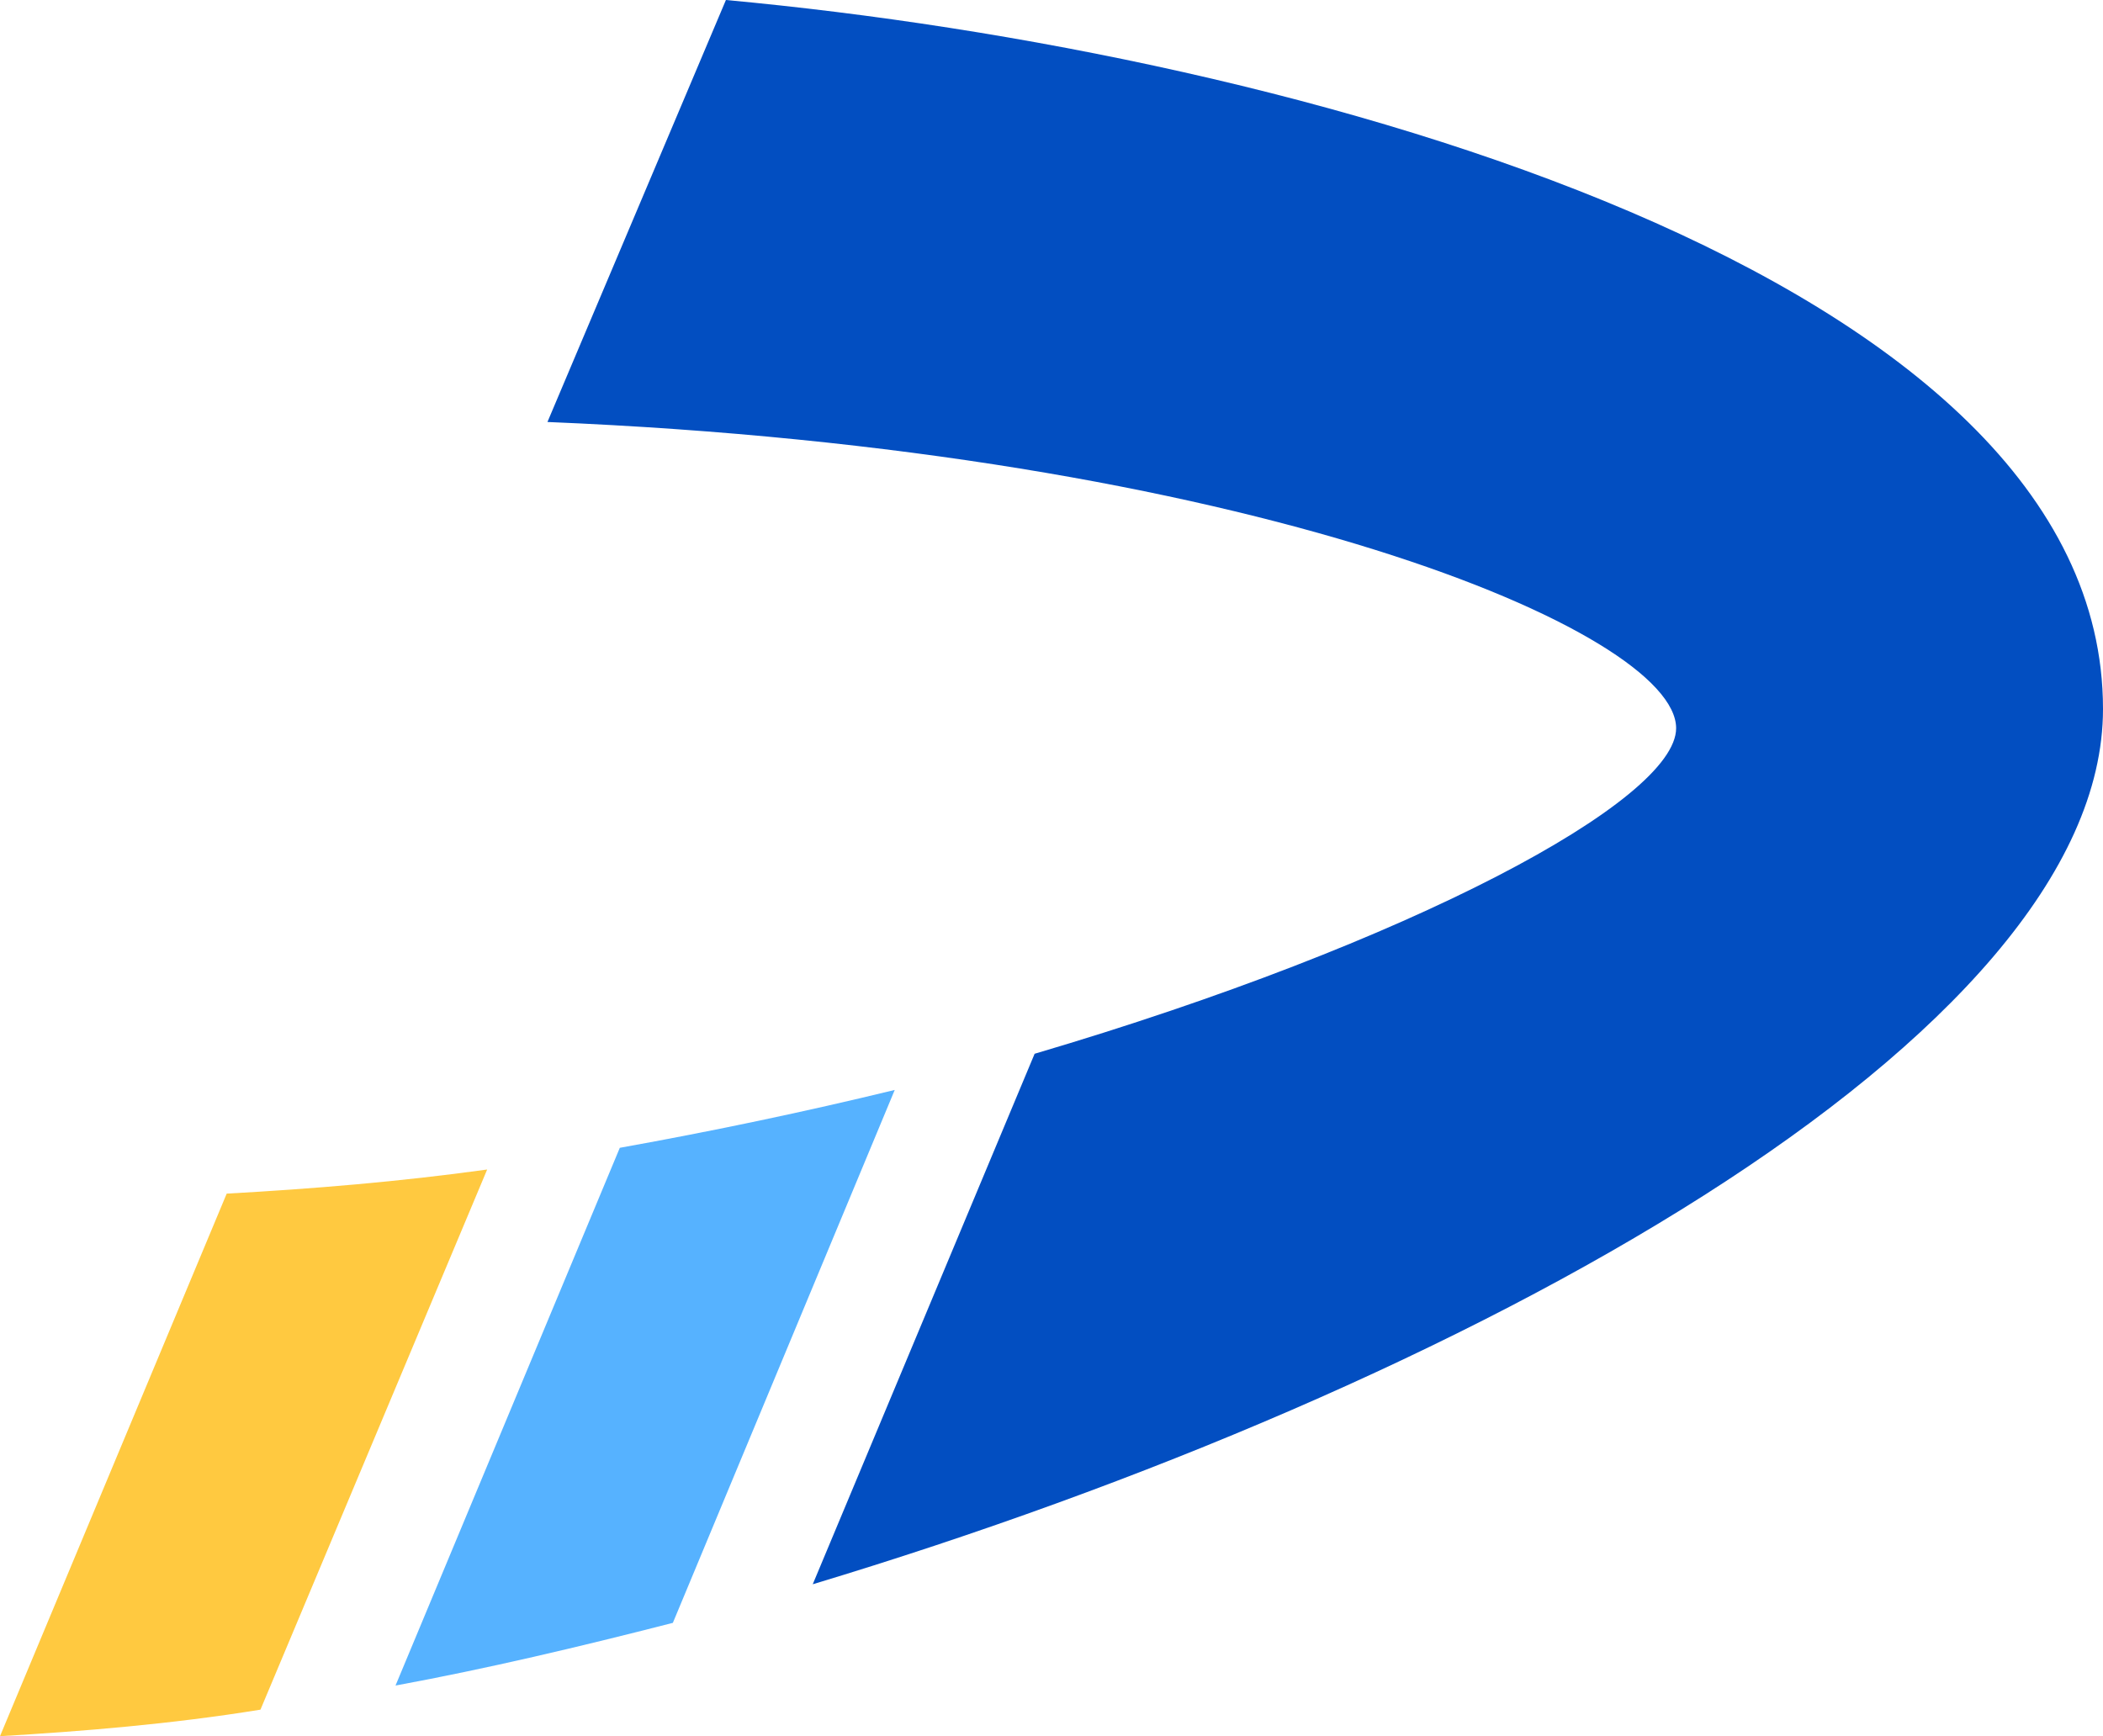 <svg version="1.1" id="Layer_1" xmlns:x="ns_extend;" xmlns:i="ns_ai;" xmlns:graph="ns_graphs;" xmlns="http://www.w3.org/2000/svg" xmlns:xlink="http://www.w3.org/1999/xlink" x="0px" y="0px" viewBox="0 0 87.2 72" style="" xml:space="preserve">
 <style type="text/css">
  .st0{fill:#FFC940;}
	.st1{fill:#56B2FF;}
	.st2{fill:#024EC1;}
 </style>
 <g>
  <path class="st0" d="M20.2,48.5l-9.4,22.4C7.1,71.5,3.4,71.8,0,72l9.4-22.5C13,49.3,16.6,49,20.2,48.5L20.2,48.5z M20.2,48.5">
  </path>
  <path class="st1" d="M27.9,67.3c-3.9,1-7.7,1.9-11.5,2.6l9.3-22.3c3.9-0.7,7.7-1.5,11.4-2.4L27.9,67.3L27.9,67.3z M27.9,67.3">
  </path>
  <path class="st2" d="M87.2,29.4c0,13.6-26.3,28.1-53.5,36.3l9.2-22c15.6-4.6,26.6-10.5,26.6-13.5c0-4-17.7-11.5-46.8-12.7L30.1,0
		C53.9,2.2,87.2,11.4,87.2,29.4L87.2,29.4z M87.2,29.4">
  </path>
 </g>
</svg>